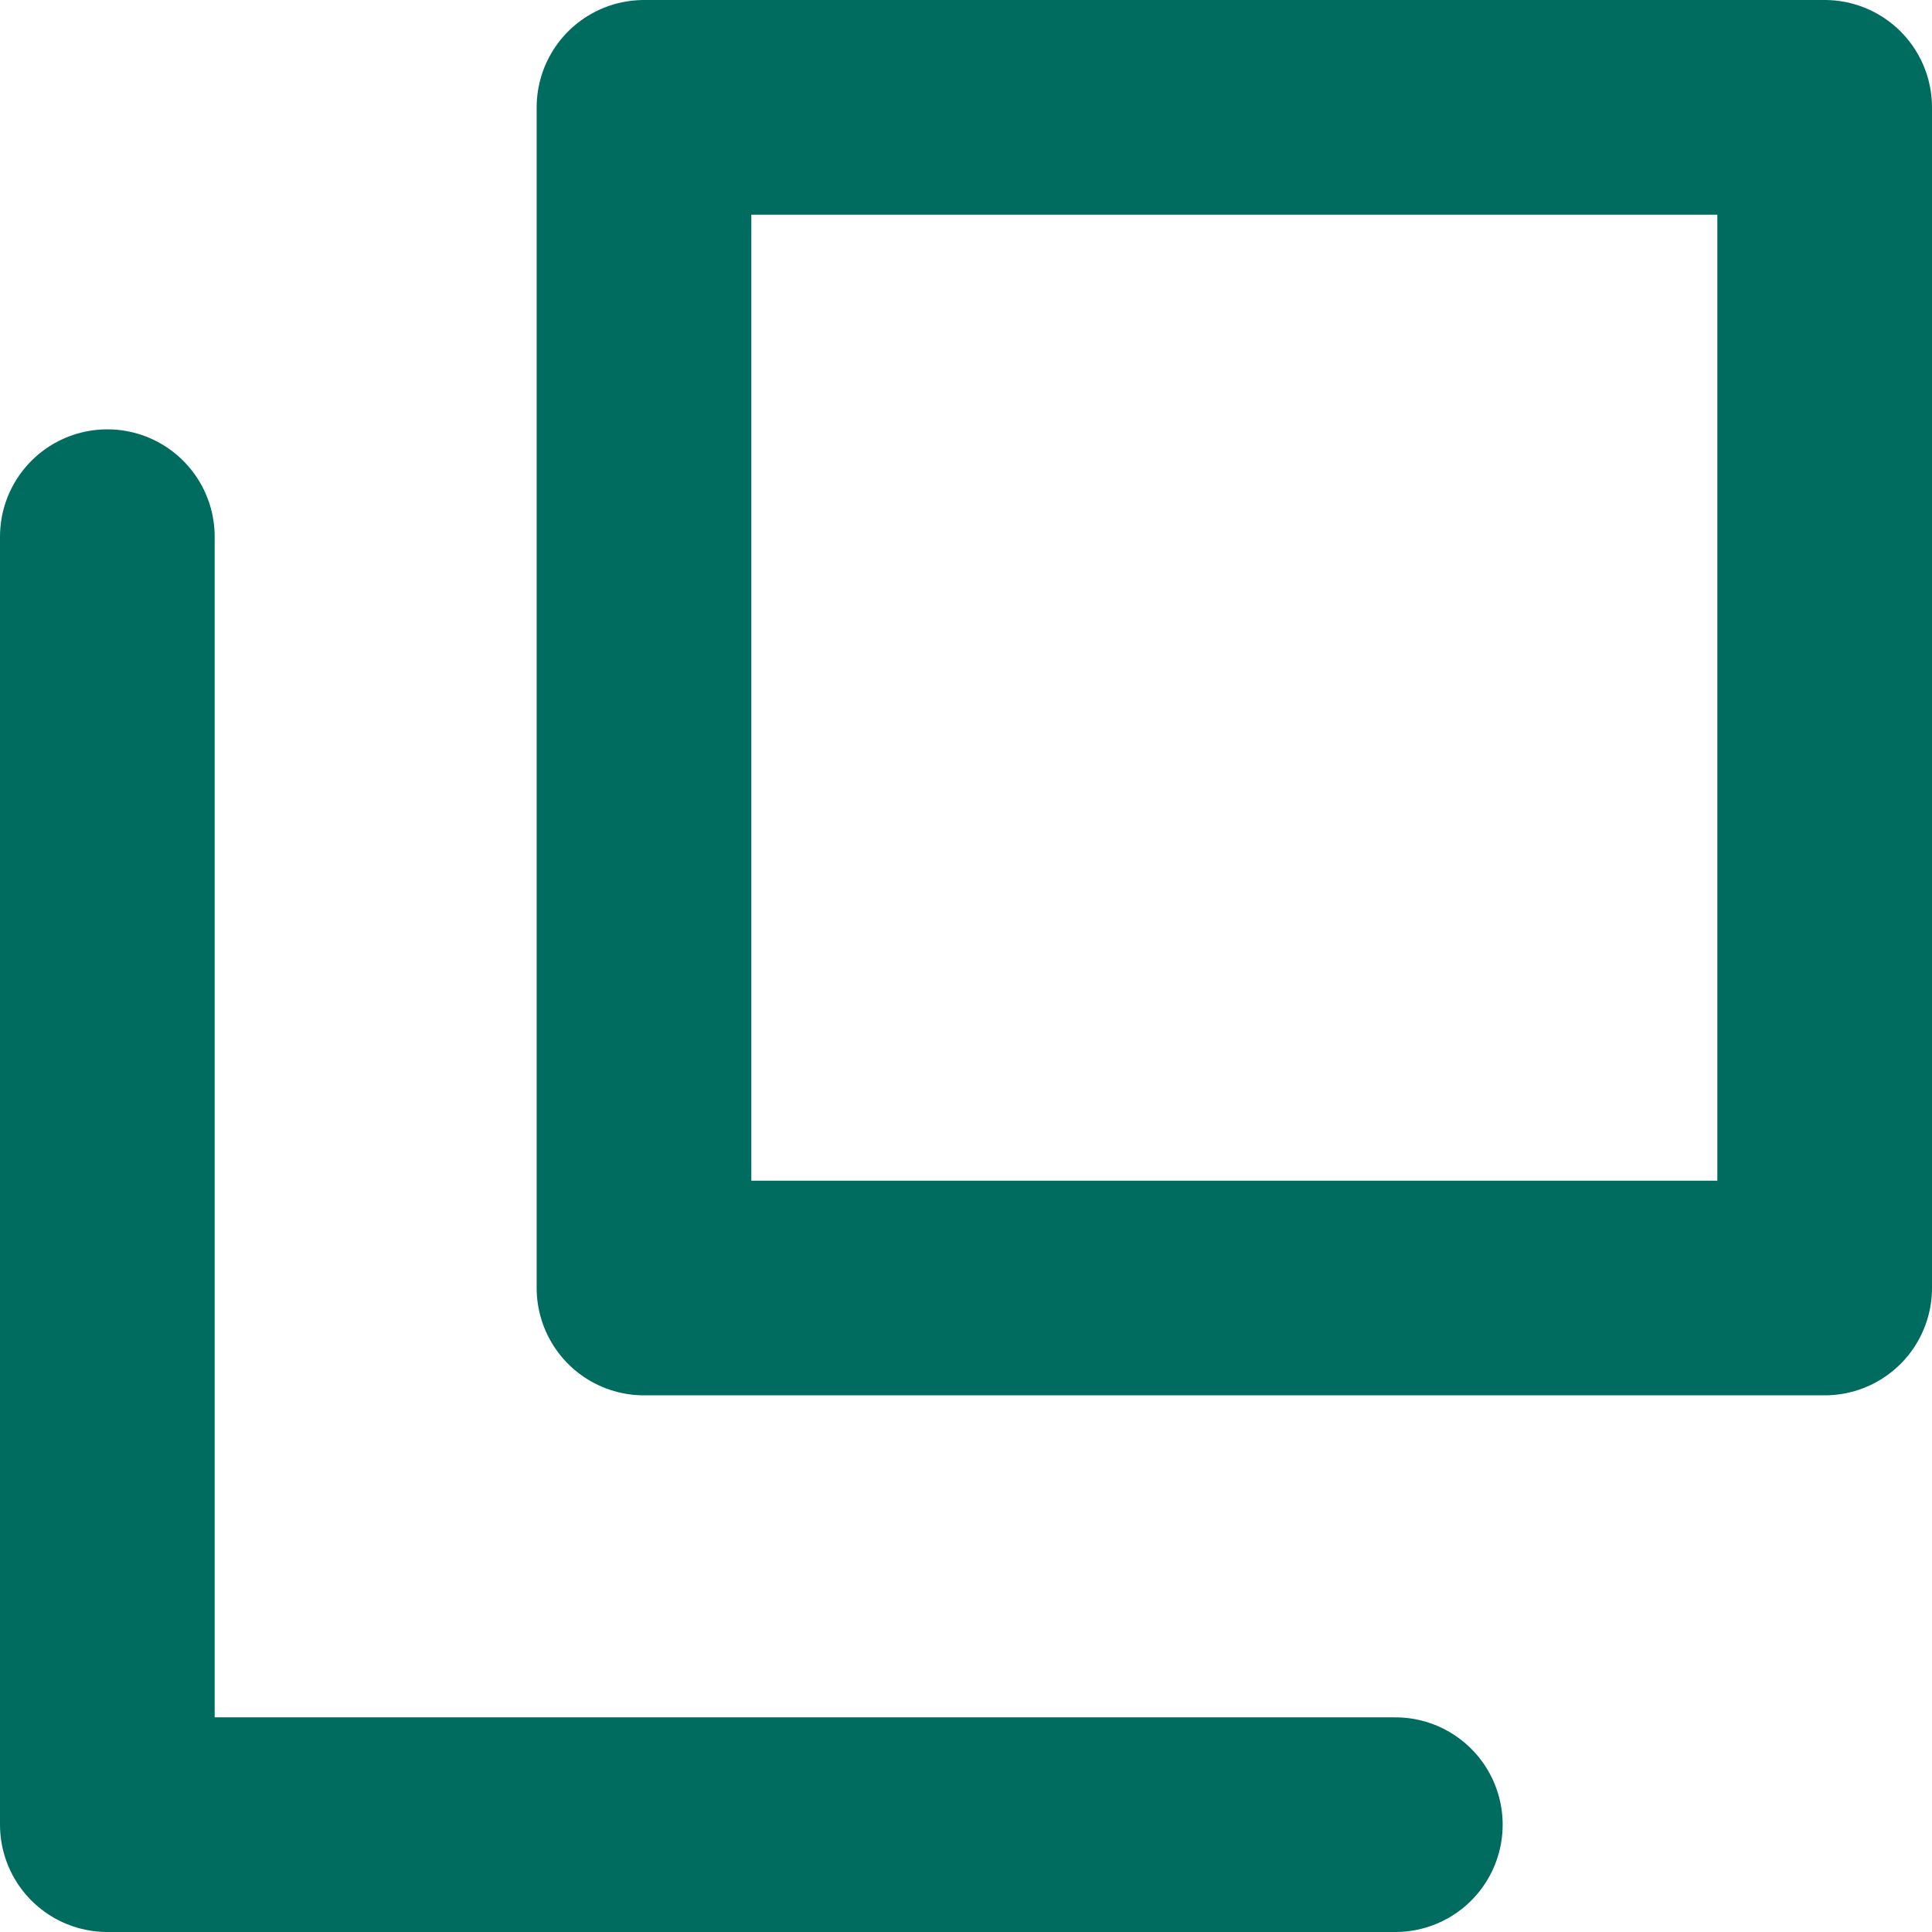 <svg xmlns="http://www.w3.org/2000/svg" width="18" height="18"><g fill="none" stroke="#006C60" stroke-linecap="round" stroke-linejoin="round" stroke-width="2"><path d="M6 1h11v11H6z"/><path d="M13 17H1V5" stroke-miterlimit="10"/></g></svg>